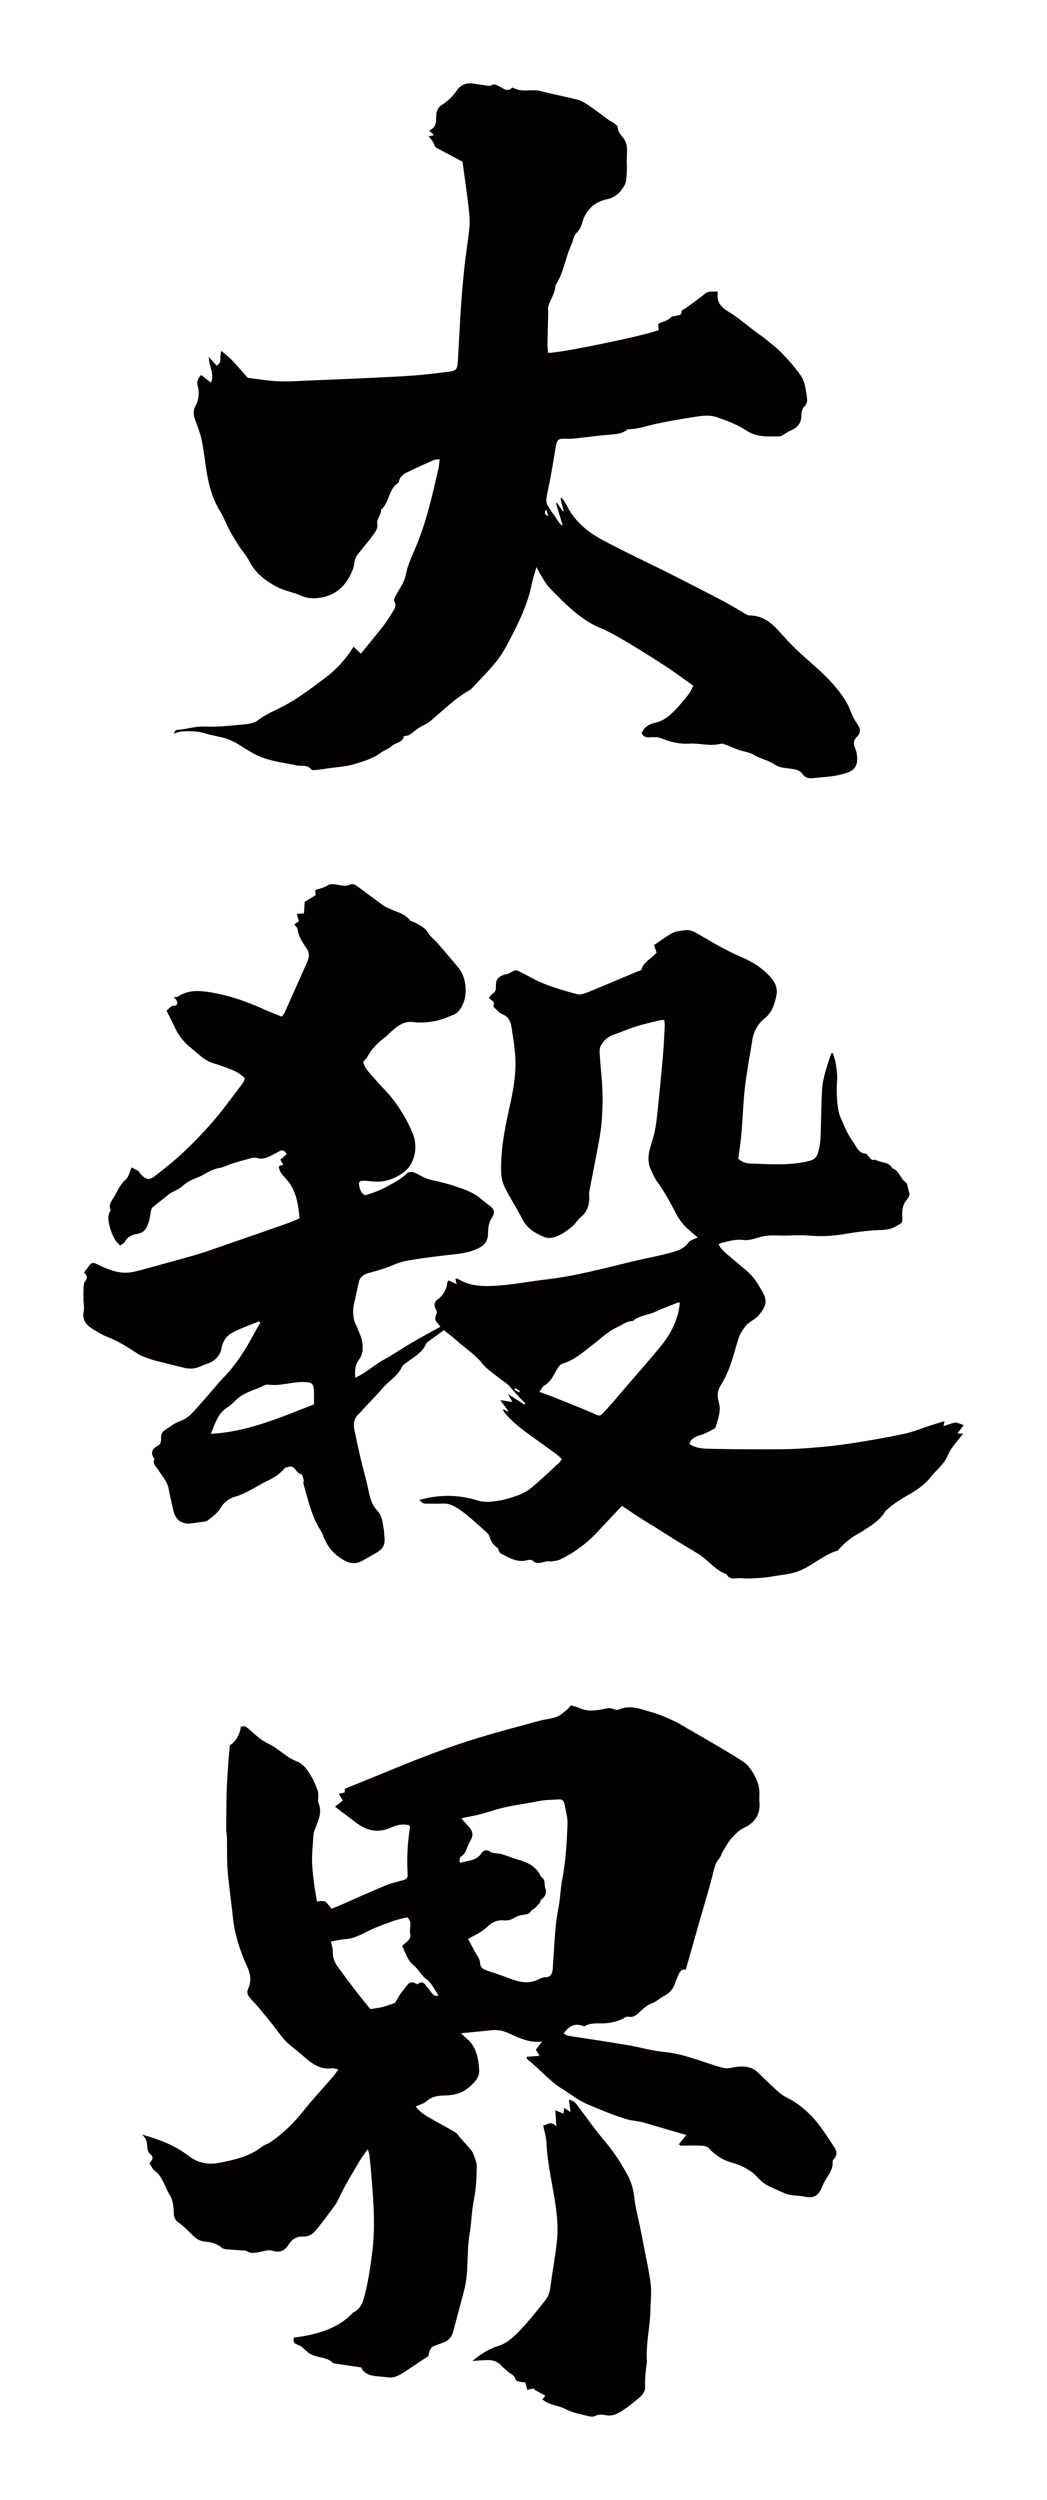 <?xml version="1.0" encoding="utf-8"?>
<!-- Generator: Adobe Illustrator 22.1.0, SVG Export Plug-In . SVG Version: 6.00 Build 0)  -->
<svg version="1.1" id="_x30_" xmlns="http://www.w3.org/2000/svg" xmlns:xlink="http://www.w3.org/1999/xlink" x="0px" y="0px"
	 viewBox="0 0 251.51 600" style="enable-background:new 0 0 251.51 600;" xml:space="preserve">
<style type="text/css">
	.st0{fill:#040000;}
</style>
<g>
	<path class="st0" d="M35.34,325.918c0.68,0.254,1.374,0.478,2.077,0.658c2.446,0.624,4.897,1.226,7.348,1.827
		c0.172,0.042,0.367-0.014,0.544,0.015c1.668,0.269,3.034-0.642,4.506-1.14c1.875-0.634,3.067-1.905,3.431-3.856
		c0.314-1.688,1.309-2.94,2.725-3.665c2-1.025,4.145-1.764,6.228-2.626c0.11,0.11,0.22,0.221,0.33,0.331
		c-0.534,0.93-1.094,1.845-1.596,2.792c-1.96,3.697-4.19,7.188-7.11,10.232c-1.964,2.048-3.707,4.305-5.629,6.396
		c-1.456,1.586-2.749,3.441-4.895,4.175c-1.352,0.462-2.39,1.334-3.55,2.069c-0.859,0.544-1.123,1.1-1.049,2.065
		c0.042,0.535-0.122,1.409-0.475,1.596c-1.535,0.812-2.314,1.725-1.12,3.378c-0.581,1.151,0.38,1.74,0.87,2.54
		c0.91,1.484,2.187,2.759,2.526,4.577c0.33,1.772,0.765,3.525,1.153,5.286c0.493,2.237,2.028,3.331,4.295,3.047
		c1.02-0.128,2.038-0.267,3.054-0.421c0.287-0.043,0.625-0.077,0.835-0.246c1.115-0.896,2.324-1.657,3.094-2.969
		c0.777-1.323,2.01-2.329,3.484-2.752c2.864-0.822,5.24-2.59,7.874-3.85c1.525-0.73,3.014-1.65,4.123-3.031
		c0.155-0.192,0.555-0.178,0.835-0.28c1.683-0.609,1.799,1.642,3.151,1.757c0.227,0.019,0.423,0.897,0.549,1.399
		c0.067,0.266-0.141,0.605-0.065,0.865c1.03,3.526,1.809,7.141,3.622,10.394c0.351,0.63,0.82,1.218,1.053,1.888
		c0.935,2.688,2.588,4.712,5.096,6.105c1.32,0.734,2.611,0.938,3.947,0.314c1.188-0.556,2.296-1.283,3.447-1.918
		c2.111-1.165,2.581-2.101,2.254-4.51c-0.048-0.358-0.003-0.73-0.071-1.083c-0.318-1.651-0.355-3.469-1.596-4.724
		c-0.911-0.921-1.356-1.987-1.702-3.131c-0.348-1.15-0.523-2.351-0.811-3.52c-0.505-2.048-1.068-4.081-1.551-6.134
		c-0.509-2.163-0.951-4.342-1.424-6.515c-0.345-1.59-0.093-2.988,1.233-4.086c0.361-0.299,0.624-0.713,0.948-1.06
		c1.545-1.661,3.154-3.269,4.628-4.991c1.51-1.763,3.693-2.918,4.649-5.179c0.084-0.199,0.31-0.347,0.49-0.495
		c1.87-1.54,4.247-2.535,5.287-4.97c0.109-0.254,0.412-0.442,0.655-0.62c1.157-0.847,2.324-1.679,3.586-2.588
		c1.056,0.838,2.033,1.534,2.918,2.333c2.144,1.937,4.637,3.48,6.446,5.806c0.582,0.749,1.374,1.351,2.127,1.948
		c1.273,1.009,2.602,1.947,3.884,2.945c0.326,0.254,0.558,0.628,0.84,0.939c0.804,0.885,1.607,1.771,2.419,2.648
		c0.298,0.322,0.62,0.623,0.931,0.934c-0.073,0.093-0.146,0.187-0.219,0.28c-1.222-0.783-2.445-1.565-3.931-2.516
		c0.402,0.72,0.668,1.196,1.067,1.91c-1.025-0.164-1.814-0.29-2.926-0.468c0.747,1.024,1.342,1.838,1.937,2.653
		c-0.054,0.036-0.109,0.072-0.163,0.107c-0.362-0.215-0.725-0.43-1.087-0.646c0.016,0.418,0.15,0.678,0.331,0.898
		c1.705,2.06,3.779,3.708,5.933,5.263c2.157,1.558,4.325,3.102,6.473,4.672c0.474,0.346,0.885,0.778,1.358,1.201
		c-0.253,0.362-0.385,0.644-0.597,0.838c-2.268,2.08-4.488,4.219-6.854,6.182c-0.982,0.814-2.232,1.383-3.449,1.816
		c-1.579,0.563-3.225,1.027-4.881,1.255c-1.406,0.194-2.971,0.322-4.284-0.095c-4.732-1.503-9.407-1.52-14.2-0.165
		c0.951,0.872,0.951,0.87,1.739,0.87c1.334,0,2.671,0.058,4.001-0.009c1.708-0.086,3.093,0.83,4.316,1.69
		c2.163,1.522,4.074,3.403,6.072,5.155c0.303,0.266,0.618,0.607,0.738,0.976c0.501,1.544,0.705,1.867,1.993,2.844
		c0.135,0.103,0.135,0.37,0.231,0.542c0.152,0.276,0.269,0.67,0.509,0.785c2.031,0.97,3.978,2.304,6.445,1.57
		c0.373-0.111,0.979-0.089,1.226,0.141c1.038,0.965,2.074,0.447,3.152,0.195c0.458-0.107,0.967,0.028,1.441-0.034
		c0.641-0.085,1.325-0.137,1.896-0.406c3.584-1.696,6.69-4.049,9.373-6.972c1.825-1.987,3.692-3.936,5.578-5.942
		c1.575,1.048,3.066,2.062,4.581,3.04c1.045,0.674,2.129,1.286,3.183,1.947c1.634,1.025,3.247,2.084,4.888,3.098
		c1.89,1.168,3.81,2.286,5.699,3.453c2.377,1.47,4.051,3.92,6.793,4.885c0.679,1.338,1.884,0.965,2.997,0.943
		c0.725-0.014,1.452,0.092,2.176,0.071c1.194-0.034,2.387-0.102,3.577-0.202c0.836-0.071,1.671-0.196,2.499-0.339
		c1.838-0.317,3.738-0.458,5.493-1.035c3.555-1.168,6.271-4.033,9.899-5.12c0.149-0.045,0.26-0.232,0.377-0.364
		c1.556-1.758,3.398-3.136,5.493-4.19c0.32-0.161,0.583-0.43,0.892-0.617c1.889-1.148,3.657-2.423,4.797-4.392
		c0.084-0.144,0.285-0.214,0.417-0.335c1.558-1.419,3.316-2.502,5.155-3.547c1.916-1.089,3.883-2.425,5.201-4.136
		c1.355-1.759,3.243-3.05,4.156-5.281c0.777-1.898,2.381-3.458,3.644-5.202c-0.319-0.015-0.747-0.036-1.342-0.065
		c0.579-0.749,1.06-1.371,1.53-1.978c-0.388-0.148-0.74-0.308-1.106-0.416c-0.343-0.101-0.73-0.268-1.049-0.194
		c-0.871,0.201-1.716,0.513-2.691,0.819c0.101-0.554,0.152-0.832,0.213-1.168c-1.18,0.362-2.317,0.7-3.446,1.06
		c-2.126,0.678-4.207,1.568-6.38,2.015c-4.61,0.949-9.252,1.781-13.91,2.449c-3.707,0.532-7.454,0.853-11.195,1.076
		c-3.258,0.193-6.533,0.154-9.8,0.151c-4.048-0.004-8.097-0.039-12.143-0.138c-1.547-0.038-3.102-0.241-4.428-1.167
		c0.458-1.182,1.263-1.692,2.419-2.008c1.254-0.342,2.415-1.035,3.598-1.613c0.183-0.09,0.322-0.372,0.384-0.592
		c0.533-1.893,1.297-3.757,0.693-5.794c-0.408-1.378-0.391-2.661,0.429-3.988c0.91-1.473,1.685-3.064,2.274-4.692
		c0.838-2.318,1.392-4.737,2.196-7.069c0.3-0.869,0.922-1.641,1.466-2.409c0.831-1.172,2.277-1.573,3.242-2.72
		c1.528-1.817,2.28-3.289,0.887-5.62c-0.931-1.558-1.782-3.146-3.092-4.376c-1.714-1.608-3.601-3.029-5.362-4.589
		c-0.777-0.688-1.64-1.351-2.068-2.476c0.322-0.131,0.528-0.249,0.749-0.301c1.689-0.392,3.306-0.932,5.147-0.682
		c1.247,0.17,2.632-0.273,3.888-0.659c1.779-0.546,3.558-0.448,5.364-0.409c2.225,0.048,4.468-0.188,6.673,0.017
		c2.913,0.272,5.755,0.089,8.62-0.409c2.196-0.382,4.417-0.667,6.639-0.844c1.834-0.146,3.625,0.103,5.407-0.929
		c1.587-0.919,1.724-0.713,1.608-2.591c-0.076-1.239,0.097-2.5,0.85-3.532c0.502-0.689,1.138-1.239,0.759-2.221
		c-0.298-0.771-0.285-1.905-0.827-2.292c-1.299-0.925-1.5-2.833-3.173-3.328c-0.828-1.726-2.818-1.205-4.074-2.104
		c-0.838,0.375-1.197-0.298-1.645-0.761c-0.209-0.216-0.391-0.648-0.592-0.651c-1.827-0.032-2.307-1.742-3.071-2.774
		c-1.305-1.763-2.17-3.878-3.054-5.916c-0.444-1.023-0.61-2.195-0.742-3.318c-0.152-1.295-0.154-2.61-0.167-3.916
		c-0.008-0.828,0.151-1.66,0.111-2.484c-0.054-1.123-0.175-2.25-0.364-3.359c-0.133-0.787-0.424-1.547-0.645-2.319
		c-0.142,0.004-0.284,0.009-0.426,0.013c-0.918,2.852-2.008,5.684-2.198,8.705c-0.243,3.842-0.196,7.702-0.372,11.55
		c-0.06,1.309-0.3,2.641-0.689,3.89c-0.187,0.598-0.828,1.289-1.413,1.479c-1.308,0.423-2.7,0.645-4.074,0.794
		c-3.543,0.383-7.095,0.134-10.644,0.017c-1.07-0.036-2.006-0.347-2.931-1.142c0.156-1.144,0.326-2.321,0.476-3.501
		c0.679-5.373,0.59-10.816,1.462-16.172c0.204-1.246,0.357-2.501,0.561-3.747c0.262-1.604,0.604-3.196,0.819-4.805
		c0.295-2.204,1.34-4.133,2.963-5.425c1.913-1.523,2.437-3.481,2.881-5.613c0.373-1.792-0.454-3.264-1.538-4.458
		c-1.79-1.97-4.088-3.48-6.466-4.492c-3.405-1.448-6.582-3.24-9.74-5.105c-2.976-1.758-2.961-1.81-6.265-1.219
		c-0.571,0.102-1.112,0.441-1.634,0.728c-0.517,0.284-0.998,0.636-1.488,0.967c-0.779,0.527-1.552,1.061-2.277,1.557
		c0.255,0.743,0.429,1.248,0.613,1.783c-1.139,1.463-3.125,2.17-3.665,4.156c-0.047,0.174-0.526,0.228-0.802,0.343
		c-1.169,0.49-2.337,0.982-3.505,1.473c-2.887,1.212-5.76,2.457-8.67,3.612c-0.76,0.302-1.712,0.621-2.437,0.423
		c-3.898-1.067-7.804-2.146-11.368-4.148c-0.891-0.501-1.819-0.936-2.73-1.403c-1.234-0.633-1.951,0.779-3.031,0.767
		c-0.116-0.001-0.232,0.067-0.347,0.102c-1.584,0.477-2.119,1.242-2.047,3.022c0.027,0.668-0.18,1.147-0.75,1.532
		c-0.37,0.25-0.644,0.643-0.941,0.951c0.448,0.707,1.659,0.819,1.074,1.938c-0.053,0.102,0.172,0.411,0.331,0.553
		c0.587,0.522,1.126,1.207,1.82,1.477c1.393,0.541,1.981,1.641,2.182,2.904c0.435,2.74,0.91,5.501,0.985,8.264
		c0.107,3.943-0.675,7.828-1.533,11.666c-1.126,5.033-2.068,10.087-1.898,15.263c0.04,1.222,0.391,2.526,0.941,3.62
		c1.274,2.537,2.848,4.924,4.13,7.457c1.15,2.273,3.102,3.416,5.301,4.314c0.868,0.354,1.689,0.258,2.622-0.048
		c1.546-0.508,2.784-1.446,3.997-2.416c0.784-0.628,1.284-1.609,2.065-2.241c1.604-1.298,2.147-2.973,2.114-4.934
		c-0.007-0.42-0.082-0.854-0.006-1.258c0.785-4.13,1.629-8.249,2.381-12.384c0.323-1.777,0.561-3.581,0.671-5.382
		c0.135-2.215,0.191-4.445,0.106-6.662c-0.097-2.532-0.422-5.055-0.578-7.586c-0.062-1.005-0.255-2.199,0.182-2.991
		c0.649-1.171,1.657-2.201,3.085-2.672c1.829-0.603,3.592-1.411,5.431-1.979c1.954-0.604,3.962-1.036,5.951-1.525
		c0.217-0.053,0.465,0.018,0.808,0.038c0.033,0.574,0.114,1.111,0.085,1.642c-0.131,2.416-0.237,4.835-0.455,7.244
		c-0.46,5.058-0.934,10.116-1.512,15.162c-0.204,1.782-0.595,3.569-1.141,5.277c-0.649,2.029-1.197,4.027-0.401,6.092
		c0.453,1.176,0.989,2.366,1.726,3.377c1.794,2.458,3.194,5.127,4.604,7.805c0.529,1.004,1.222,1.958,1.998,2.786
		c0.928,0.989,2.025,1.818,3.112,2.772c-0.771,0.389-1.785,0.574-2.205,1.174c-1.18,1.685-2.967,2.117-4.704,2.575
		c-2.971,0.783-6.004,1.329-8.992,2.051c-6.743,1.627-13.44,3.433-20.363,4.247c-3.96,0.466-7.877,1.23-11.874,1.499
		c-3.302,0.223-6.482,0.225-9.406-1.581c-0.1-0.062-0.227-0.1-0.344-0.11c-0.101-0.008-0.208,0.04-0.326,0.067
		c0.086,0.361,0.171,0.719,0.302,1.274c-0.774-0.37-1.346-0.644-1.88-0.899c-0.166,0.165-0.311,0.24-0.322,0.33
		c-0.208,1.807-0.946,3.243-2.498,4.334c-0.659,0.462-0.809,1.491-0.325,2.246c0.317,0.495,0.335,0.835,0.112,1.315
		c-0.369,0.793-0.303,1.518,0.408,2.131c0.216,0.187,0.357,0.462,0.59,0.772c-2.402,1.337-4.743,2.593-7.036,3.931
		c-2.241,1.309-4.386,2.788-6.66,4.036c-2.285,1.254-4.2,3.123-6.736,4.25c-0.158-1.686-0.025-3.104,0.829-4.247
		c1.137-1.522,1.092-3.156,0.735-4.821c-0.212-0.99-0.703-1.921-1.078-2.875c-0.261-0.663-0.645-1.298-0.786-1.985
		c-0.284-1.376-0.304-2.693,0.075-4.156c0.415-1.598,0.675-3.269,1.08-4.897c0.348-1.403,1.354-1.878,2.577-2.203
		c1.22-0.325,2.438-0.669,3.634-1.072c1.708-0.576,3.351-1.454,5.101-1.773c3.62-0.659,7.284-1.095,10.944-1.504
		c2.465-0.276,4.897-0.566,7.073-1.882c1.175-0.711,1.682-1.82,1.703-3.125c0.022-1.403,0.144-2.724,0.982-3.942
		c0.682-0.991,0.511-1.913-0.291-2.559c-0.73-0.588-1.52-1.106-2.215-1.732c-2.026-1.827-4.57-2.56-7.061-3.398
		c-1.022-0.343-2.078-0.585-3.123-0.855c-0.633-0.164-1.273-0.305-1.915-0.435c-1.491-0.302-2.732-1.153-4.079-1.775
		c-0.481-0.222-1.447-0.169-1.763,0.165c-1.146,1.208-2.543,1.921-3.951,2.738c-1.957,1.136-3.985,1.945-6.083,2.554
		c-0.94-0.448-1.204-1.232-1.41-2.078c-0.267-1.089-0.036-1.441,1.109-1.411c0.956,0.025,1.909,0.184,2.865,0.215
		c2.59,0.086,4.9-0.866,6.863-2.395c2.437-1.899,3.291-5.902,2.066-8.949c-1.352-3.361-3.203-6.456-5.515-9.249
		c-1.149-1.387-2.489-2.617-3.631-4.009c-1.053-1.284-2.451-2.362-2.822-4.165c0.348-0.418,0.769-0.787,1.021-1.248
		c1.063-1.939,2.594-3.427,4.339-4.738c0.52-0.39,0.934-0.917,1.434-1.336c1.516-1.273,2.948-2.52,5.255-2.199
		c1.698,0.236,3.509,0.066,5.209-0.249c1.567-0.29,3.07-0.973,4.566-1.572c0.482-0.193,0.933-0.603,1.26-1.022
		c2.439-3.119,1.573-8.01-0.057-10.007c-1.711-2.095-3.486-4.139-5.258-6.184c-0.711-0.82-1.662-1.482-2.195-2.396
		c-0.771-1.321-2.039-1.825-3.236-2.493c-0.364-0.203-0.909-0.227-1.128-0.517c-1.221-1.611-3.14-1.942-4.801-2.744
		c-0.488-0.236-1.026-0.401-1.458-0.713c-2.004-1.445-3.979-2.931-5.965-4.401c-0.692-0.512-1.43-1.086-2.315-0.655
		c-0.856,0.417-1.613,0.21-2.46,0.06c-0.875-0.154-2.011-0.391-2.643,0.015c-0.853,0.547-1.716,0.773-2.628,1.015
		c-0.168,0.044-0.321,0.141-0.477,0.212c0.029,0.485,0.056,0.943,0.073,1.227c-1.02,0.599-1.893,1.111-2.601,1.527
		c-0.066,1.047-0.12,1.912-0.177,2.801c-0.7,0.053-1.206,0.092-1.729,0.131c0.193,0.668,0.354,1.228,0.501,1.737
		c-0.443,0.327-0.765,0.564-1.092,0.806c0.311,0.417,0.723,0.721,0.77,1.074c0.229,1.706,1.107,3.146,2.05,4.458
		c0.891,1.242,0.792,2.306,0.248,3.526c-1.796,4.031-3.584,8.065-5.391,12.09c-0.139,0.311-0.395,0.569-0.684,0.972
		c-1.607-0.662-3.18-1.26-4.711-1.95c-3.988-1.798-8.104-3.198-12.423-3.901c-2.73-0.445-5.473-0.61-7.937,1.101
		c-0.158,0.11-0.458,0.014-0.866,0.014c0.265,0.337,0.465,0.551,0.62,0.794c0.453,0.704,0.124,1.325-0.549,1.326
		c-0.891,0.001-1.143,0.675-1.818,1.183c0.516,1.027,1.045,2.082,1.577,3.136c0.432,0.857,0.8,1.757,1.32,2.557
		c0.517,0.795,1.14,1.538,1.807,2.215c0.672,0.682,1.459,1.251,2.187,1.878c1.309,1.128,2.585,2.289,4.303,2.808
		c1.263,0.381,2.51,0.823,3.742,1.295c1.41,0.541,2.807,1.126,3.885,2.392c-0.169,0.377-0.273,0.801-0.516,1.119
		c-2.309,3.023-4.532,6.122-7.001,9.01c-2.269,2.655-4.723,5.169-7.258,7.574c-2.099,1.992-4.398,3.782-6.677,5.573
		c-1.537,1.208-2.224,1.08-3.574-0.345c-0.207-0.218-0.322-0.546-0.559-0.709c-0.464-0.32-0.983-0.559-1.609-0.902
		c-0.533,1.148-0.733,2.34-1.437,2.936c-1.403,1.188-1.999,2.793-2.87,4.271c-0.543,0.922-1.334,1.733-0.766,2.959
		c0.085,0.182-0.214,0.527-0.302,0.807c-0.105,0.334-0.253,0.683-0.243,1.02c0.06,1.889,0.673,3.635,1.56,5.275
		c0.295,0.547,0.815,0.972,1.266,1.492c0.494-0.368,0.97-0.546,1.138-0.879c0.618-1.227,1.844-1.753,2.927-1.903
		c1.944-0.27,2.398-1.622,2.883-3.052c0.231-0.68,0.255-1.427,0.414-2.134c0.09-0.403,0.145-0.922,0.416-1.158
		c1.218-1.055,2.532-1.997,3.764-3.037c1.025-0.866,2.449-1.169,3.35-2.016c1.067-1.004,2.196-1.574,3.512-2.069
		c1.834-0.691,3.373-2.036,5.41-2.352c1.038-0.161,2.011-0.72,3.03-1.047c1.136-0.365,2.282-0.706,3.441-0.989
		c0.859-0.21,1.85-0.632,2.594-0.387c1.275,0.419,2.246,0,3.278-0.494c0.709-0.339,1.398-0.719,2.086-1.101
		c0.819-0.456,1.35-0.183,1.772,0.707c-0.499,0.427-0.992,0.85-1.53,1.31c0.24,0.39,0.479,0.778,0.718,1.166
		c-0.389,0.145-0.715,0.266-1.055,0.393c0.06,1.508,1.122,2.331,1.917,3.257c2.303,2.684,2.739,5.908,3.061,9.276
		c-1.167,0.471-2.159,0.917-3.182,1.276c-5.129,1.797-10.265,3.574-15.402,5.35c-1.942,0.672-3.876,1.375-5.842,1.967
		c-2.542,0.766-5.111,1.439-7.67,2.147c-1.977,0.548-3.951,1.112-5.936,1.626c-1.05,0.272-2.115,0.583-3.187,0.649
		c-2.68,0.163-5.096-0.89-7.425-2.02c-0.831-0.404-1.295-0.468-1.828,0.251c-0.424,0.573-0.862,1.136-1.325,1.743
		c0.722,0.631,0.955,1.268,0.291,2.072c-0.243,0.294-0.347,0.766-0.369,1.165c-0.058,1.073-0.055,2.15-0.043,3.225
		c0.01,0.936,0.248,1.91,0.059,2.798c-0.385,1.81,0.345,3.079,1.723,3.998c1.302,0.869,2.672,1.706,4.125,2.261
		c2.631,1.006,4.927,2.541,7.255,4.058C33.846,325.413,34.613,325.647,35.34,325.918z M130.712,332.574
		c1.69-0.967,2.348-2.71,3.276-4.228c0.344-0.563,0.673-0.93,1.277-1.116c2.779-0.855,4.875-2.761,7.117-4.491
		c1.898-1.465,3.625-3.169,5.871-4.208c1.248-0.577,2.332-1.494,3.801-1.497c1.532-1.371,3.627-1.376,5.387-2.213
		c1.743-0.828,3.575-1.471,5.37-2.189c0.106-0.042,0.235-0.027,0.469-0.05c-0.058,1.664-0.496,3.208-1.083,4.731
		c-0.881,2.287-2.23,4.299-3.773,6.161c-2.624,3.166-5.346,6.252-8.031,9.367c-1.612,1.871-3.193,3.771-4.861,5.591
		c-1.553,1.694-1.446,1.459-3.036,0.765c-3.037-1.325-6.129-2.527-9.206-3.761c-1.163-0.466-2.347-0.88-3.72-1.392
		C130.048,333.409,130.282,332.82,130.712,332.574z M123.832,333.118c0.35,0.246,0.699,0.493,1.049,0.739
		c-0.063,0.107-0.126,0.214-0.19,0.321c-0.375-0.229-0.751-0.458-1.126-0.687C123.654,333.367,123.743,333.243,123.832,333.118z
		 M64.314,332.298c2.903,0.448,5.69-0.658,8.561-0.612c2.178,0.035,2.518,0.34,2.549,2.534c0.013,0.905,0.002,1.81,0.002,2.833
		c-7.948,3.046-15.691,6.578-24.787,7.064c1.076-2.546,1.7-4.92,3.982-6.34c0.742-0.462,1.383-1.106,2.013-1.726
		c1.911-1.878,4.511-2.409,6.808-3.53C63.71,332.391,64.04,332.256,64.314,332.298z"/>
	<path class="st0" d="M108.804,559.77c0.9-3.405,1.852-6.794,2.72-10.21c1.151-4.53,0.507-9.156,1.321-13.677
		c0.339-1.884,0.392-3.817,0.641-5.719c0.22-1.674,0.607-3.328,0.784-5.006c0.178-1.673,0.199-3.363,0.265-5.046
		c0.014-0.354-0.03-0.722-0.118-1.065c-0.141-0.557-0.315-1.109-0.526-1.644c-0.173-0.441-0.346-0.913-0.642-1.27
		c-0.918-1.107-1.897-2.164-2.847-3.245c-0.316-0.359-0.55-0.844-0.939-1.074c-1.714-1.017-3.472-1.96-5.211-2.935
		c-1.579-0.886-3.207-1.71-4.37-3.327c0.904-0.424,1.903-0.661,2.581-1.262c1.345-1.191,2.958-1.366,4.549-1.383
		c2.133-0.023,4.05-0.583,5.623-1.928c1.22-1.043,2.56-2.344,2.477-4.04c-0.151-3.089-0.755-6.123-3.538-8.135
		c-0.206-0.15-0.364-0.368-0.803-0.824c2.742-0.268,5.125-0.498,7.508-0.736c1.483-0.148,2.818,0.208,4.185,0.839
		c2.342,1.08,4.702,2.25,7.769,1.894c-0.633,0.815-1.048,1.349-1.506,1.938c0.203,0.343,0.497,0.844,0.878,1.492
		c-1.13,0.083-2.09,0.152-3.1,0.226c0.075,0.23,0.077,0.548,0.232,0.667c2.904,2.22,5.196,5.129,8.377,7.074
		c2.035,1.244,3.867,2.765,6.129,3.707c3.219,1.34,6.414,2.718,9.774,3.67c0.459,0.13,0.951,0.146,1.424,0.233
		c0.774,0.143,1.557,0.251,2.311,0.464c2.035,0.572,4.055,1.195,6.083,1.79c1.316,0.386,2.636,0.759,4.043,1.163
		c-0.649,0.8-1.224,1.506-1.798,2.213c0.103,0.11,0.206,0.22,0.308,0.331c1.731,0,3.464-0.051,5.191,0.025
		c0.685,0.03,1.357,0.179,1.914,0.824c0.654,0.76,1.527,1.348,2.357,1.937c1.86,1.318,4.245,1.392,6.195,2.598
		c0.872,0.539,1.736,1.005,2.461,1.753c0.794,0.819,1.595,1.712,2.57,2.255c1.417,0.79,2.952,1.398,4.433,2.058
		c1.415,0.632,3.164,0.476,4.739,0.798c2.277,0.466,3.441-0.171,4.408-2.724c0.733-1.935,2.577-3.421,2.351-5.742
		c-0.018-0.191,0.208-0.43,0.363-0.61c0.805-0.937,0.657-1.857,0.027-2.818c-1.034-1.58-2.061-3.157-3.17-4.692
		c-1.84-2.542-4.015-4.662-6.652-6.323c-1.013-0.638-2.187-1.065-3.087-1.825c-1.789-1.512-3.465-3.163-5.138-4.807
		c-0.746-0.733-1.471-1.26-2.569-1.518c-1.434-0.337-2.725-0.133-4.09,0.14c-0.675,0.134-1.439,0.17-2.094-0.007
		c-4.65-1.26-9.058-3.321-13.958-3.783c-3.049-0.287-6.036-1.184-9.069-1.693c-4.708-0.791-9.432-1.478-14.146-2.235
		c-0.354-0.057-0.675-0.328-1.034-0.512c1.532-2.089,2.945-2.542,4.959-1.7c1.617-1.062,3.481-0.605,5.232-0.77
		c1.423-0.134,2.76-0.451,4.018-1.062c0.476-0.231,0.709-0.629,1.451-0.479c0.642,0.129,1.457-0.064,2.204-0.778
		c1.008-0.964,2.07-2.032,3.521-2.544c0.917-0.323,1.653-1.126,2.542-1.569c1.366-0.681,2.348-1.633,2.817-3.11
		c0.219-0.689,0.543-1.344,0.818-2.016c0.341-0.834,0.807-1.499,1.784-1.273c1.181-4.162,2.323-8.206,3.475-12.247
		c1.024-3.591,2.142-7.157,3.041-10.778c0.332-1.336,0.577-2.601,1.524-3.674c0.423-0.48,0.555-1.205,0.904-1.766
		c0.721-1.162,1.364-2.418,2.295-3.392c0.831-0.87,1.691-1.73,2.901-2.294c2.429-1.132,3.799-3.13,3.566-5.978
		c-0.054-0.663-0.031-1.335-0.011-2.002c0.063-2.078-0.727-3.899-1.819-5.576c-0.549-0.843-1.255-1.68-2.082-2.23
		c-2.201-1.464-4.497-2.788-6.776-4.134c-2.378-1.406-4.777-2.776-7.171-4.155c-0.927-0.534-1.831-1.125-2.806-1.552
		c-1.714-0.751-3.429-1.57-5.227-2.045c-2.561-0.676-5.132-1.868-7.883-0.623c-0.336,0.152-0.88,0.055-1.243-0.111
		c-0.911-0.418-1.738-0.162-2.643,0.025c-1.865,0.387-3.749,0.56-5.584-0.272c-0.648-0.294-1.361-0.441-2.055-0.658
		c-0.304,0.353-0.504,0.671-0.783,0.889c-0.835,0.654-1.619,1.483-2.574,1.848c-1.328,0.507-2.81,0.589-4.195,0.968
		c-5.242,1.434-10.509,2.798-15.696,4.414c-4.434,1.382-8.813,2.968-13.144,4.651c-5.856,2.275-11.632,4.757-17.474,7.069
		c-0.729,0.288-0.334,0.727-0.492,1.079c-0.446,0.103-0.89,0.205-1.396,0.322c0.339,0.554,0.618,1.011,0.977,1.597
		c-0.619,0.485-1.201,0.942-1.895,1.485c1.707,1.294,3.389,2.57,5.074,3.843c2.595,1.961,5.265,2.582,8.437,1.15
		c1.247-0.563,2.86-0.991,4.346-0.488c0.085,0.205,0.184,0.322,0.167,0.421c-0.622,3.776-0.789,7.574-0.571,11.391
		c0.041,0.717-0.249,1.097-0.966,1.29c-1.516,0.407-3.059,0.776-4.502,1.375c-3.677,1.527-7.305,3.175-10.957,4.767
		c-0.648,0.282-1.313,0.525-1.878,0.75c-0.589-0.686-0.958-1.422-1.548-1.714c-0.541-0.268-1.319-0.057-1.938-0.057
		c-0.246-1.503-0.535-2.973-0.715-4.456c-0.211-1.734-0.426-3.478-0.454-5.22c-0.029-1.788,0.147-3.58,0.274-5.367
		c0.051-0.713,0.093-1.465,0.346-2.119c0.814-2.109,1.929-4.134,0.906-6.518c-0.198-0.461-0.011-1.08-0.03-1.625
		c-0.014-0.412,0.019-0.858-0.125-1.228c-0.438-1.118-0.837-2.278-1.462-3.29c-0.914-1.477-1.81-3.106-3.54-3.755
		c-2.618-0.982-4.448-3.155-6.97-4.324c-1.756-0.814-3.234-2.277-4.729-3.574c-0.594-0.515-1.084-0.671-1.767-0.453
		c-0.284,1.988-1.222,3.548-2.647,4.491c-0.137,1.49-0.285,2.792-0.372,4.097c-0.159,2.354-0.336,4.709-0.406,7.066
		c-0.087,2.958-0.087,5.92-0.095,8.88c-0.002,0.711,0.154,1.421,0.17,2.133c0.059,2.638-0.047,5.289,0.164,7.914
		c0.296,3.661,0.871,7.299,1.236,10.956c0.424,4.242,1.708,8.256,3.464,12.074c0.86,1.869,1.021,3.525,0.229,5.287
		c-0.368,0.82-0.173,1.433,0.283,2.005c0.663,0.832,1.457,1.557,2.134,2.378c1.61,1.952,3.243,3.891,4.752,5.92
		c0.902,1.212,1.818,2.375,3.003,3.324c1.3,1.042,2.58,2.112,3.849,3.191c1.746,1.485,3.615,2.591,6.047,2.285
		c0.432-0.054,0.892,0.125,1.608,0.24c-0.511,0.707-0.852,1.259-1.27,1.743c-2.324,2.687-4.772,5.274-6.973,8.057
		c-2.342,2.961-4.977,5.562-8.089,7.68c-0.627,0.428-1.43,0.616-2.019,1.081c-3.013,2.375-6.643,3.159-10.249,3.868
		c-2.608,0.513-5.131,0.095-7.378-1.651c-3.305-2.568-7.188-3.99-11.25-5.15c1.029,0.792,1.295,1.84,1.322,3.05
		c0.013,0.551,0.237,1.302,0.635,1.599c1.124,0.839,0.492,1.514-0.088,2.262c0.423,0.638,0.699,1.406,1.243,1.809
		c2.001,1.483,2.408,3.939,3.646,5.875c0.771,1.207,0.897,2.94,0.949,4.45c0.033,0.942,0.468,1.625,0.988,1.989
		c1.316,0.92,2.403,2.027,3.521,3.152c0.72,0.725,1.791,1.452,2.748,1.513c1.64,0.104,3.039,0.477,4.301,1.51
		c0.263,0.215,0.67,0.315,1.022,0.348c1.25,0.117,2.504,0.176,3.756,0.272c0.402,0.031,0.871-0.003,1.186,0.193
		c0.921,0.575,1.845,0.4,2.811,0.238c1.109-0.185,2.353-0.669,3.321-0.353c1.924,0.629,3.087-0.125,3.977-1.56
		c0.827-1.332,2.048-1.904,3.44-1.851c1.497,0.057,2.39-0.681,3.206-1.697c0.971-1.209,1.936-2.427,2.847-3.682
		c0.885-1.219,1.89-2.402,2.507-3.754c1.503-3.294,3.432-6.335,5.262-9.437c0.439-0.742,1-1.412,1.684-2.363
		c0.198,0.61,0.331,0.87,0.361,1.141c0.167,1.502,0.333,3.005,0.455,4.512c0.511,6.272,1.069,12.545,0.285,18.835
		c-0.47,3.777-1.015,7.537-2.021,11.225c-0.409,1.498-1.075,2.657-2.488,3.426c-0.019-0.01-0.038-0.02-0.058-0.03
		c-3.431,3.826-8.69,5.411-14.252,6.071c-0.255,1.276-0.043,1.376,1.323,1.915c0.409,0.161,0.745,0.519,1.098,0.807
		c0.311,0.254,0.593,0.544,0.898,0.805c1.777,1.516,4.487,0.886,6.157,2.665c0.063,0.067,0.234,0.029,0.355,0.046
		c2.089,0.31,4.177,0.622,6.34,0.944c0.459,1.188,1.55,1.758,2.813,1.981c1.186,0.209,2.404,0.22,3.597,0.389
		c1.572,0.223,2.794-0.55,4.004-1.331c1.897-1.224,3.763-2.496,5.701-3.786c0.393-2.092,0.655-2.221,2.682-2.901
		C106.959,562.087,108.334,561.547,108.804,559.77z M110.722,445.582c1.326-0.818,1.424-2.333,2.114-3.499
		c0.997-1.682,0.869-2.421-0.424-3.892c-0.466-0.531-0.952-1.046-1.592-1.748c0.531-0.142,0.84-0.241,1.156-0.306
		c0.886-0.183,1.786-0.313,2.663-0.537c1.337-0.341,2.668-0.71,3.984-1.129c3.507-1.116,7.174-1.452,10.755-2.196
		c1.636-0.34,3.35-0.311,5.031-0.418c0.776-0.049,1.085,0.569,1.199,1.153c0.31,1.597,0.788,3.224,0.722,4.819
		c-0.187,4.458-0.42,8.922-1.286,13.327c-0.349,1.773-0.42,3.598-0.672,5.392c-0.252,1.79-0.67,3.562-0.84,5.358
		c-0.303,3.187-0.475,6.386-0.699,9.581c-0.035,0.484,0.01,0.985-0.103,1.449c-0.206,0.841-0.496,1.594-1.635,1.597
		c-0.578,0.002-1.195,0.245-1.726,0.516c-2.526,1.293-4.926,0.567-7.332-0.364c-0.895-0.346-1.809-0.646-2.715-0.963
		c-1.069-0.372-2.179-0.658-3.188-1.15c-0.397-0.194-0.798-0.844-0.8-1.288c-0.007-1.001-0.564-1.683-1.01-2.461
		c-0.628-1.097-1.207-2.222-1.88-3.47c0.173-0.108,0.321-0.216,0.482-0.298c1.557-0.783,3.081-1.574,4.365-2.825
		c1.006-0.979,2.325-1.495,3.81-1.333c1.009,0.11,1.853-0.24,2.726-0.764c0.685-0.41,1.572-0.526,2.388-0.66
		c0.574-0.094,1.007-0.205,1.314-0.78c0.174-0.326,0.656-0.474,0.952-0.752c0.421-0.394,0.825-0.813,1.182-1.265
		c0.181-0.228,0.163-0.673,0.372-0.81c1.019-0.667,1.329-1.681,0.967-2.68c-0.328-0.909,0.112-2.139-1.031-2.733
		c-1.118-2.606-3.404-3.572-5.916-4.243c-0.696-0.186-1.356-0.493-2.04-0.726c-0.621-0.211-1.241-0.453-1.881-0.578
		c-0.868-0.169-1.753-0.027-2.587-0.618c-0.611-0.432-1.465-0.212-1.918,0.501c-1.215,1.913-3.296,1.652-5.009,2.312
		c-0.099-0.125-0.198-0.25-0.295-0.374C110.45,446.337,110.456,445.747,110.722,445.582z M96.93,477.571
		c-0.908,1.022-1.527,2.3-2.06,3.134c-1.219,0.407-2.091,0.761-2.997,0.984c-0.927,0.229-1.885,0.329-2.925,0.501
		c-1.201-1.507-2.381-2.949-3.517-4.424c-1.4-1.818-2.777-3.653-4.137-5.502c-0.837-1.139-1.418-2.362-1.353-3.857
		c0.031-0.698-0.247-1.409-0.447-2.431c1.248-0.219,2.344-0.527,3.454-0.583c2.187-0.108,3.96-1.209,5.849-2.111
		c1.832-0.875,3.759-1.564,5.678-2.243c1.117-0.396,2.298-0.613,3.328-0.879c1.408,1.172,0.426,2.595,0.729,3.829
		c0.389,1.583-1.092,2.115-1.946,3.054c0.849,1.562,1.248,3.4,2.747,4.611c1.217,0.983,1.838,2.465,3.19,3.435
		c1.188,0.852,1.847,2.443,2.811,3.809c-0.927,0.349-1.277-0.217-1.647-0.618c-0.406-0.44-0.729-0.956-1.104-1.427
		c-0.564-0.708-1.093-1.553-2.171-0.697c-0.075,0.059-0.264,0.065-0.344,0.012C98.308,475.006,97.697,476.708,96.93,477.571z"/>
	<path class="st0" d="M92.075,150.228c-1.742,2.252-3.586,4.426-5.397,6.644c-0.662-0.632-1.17-1.116-1.74-1.659
		c-1.87,2.996-4.142,5.491-6.848,7.501c-3.118,2.316-6.183,4.702-9.64,6.573c-2.175,1.178-4.532,2.032-6.538,3.619
		c-0.961,0.761-2.547,0.876-3.875,1.002c-2.902,0.274-5.831,0.602-8.728,0.465c-2.423-0.115-4.652,0.69-6.996,0.834
		c-0.173,0.011-0.319,0.456-0.591,0.875c0.824-0.234,1.367-0.497,1.924-0.527c1.854-0.102,3.701-0.125,5.522,0.429
		c1.364,0.415,2.781,0.657,4.17,0.993c1.507,0.364,2.875,0.996,4.201,1.834c1.87,1.182,3.781,2.428,5.849,3.136
		c2.503,0.857,5.189,1.178,7.794,1.739c1.221,0.263,2.652-0.267,3.622,1.021c0.147,0.195,0.718,0.127,1.083,0.089
		c1.025-0.109,2.046-0.253,3.065-0.406c2.101-0.313,4.275-0.403,6.281-1.026c2.203-0.685,4.481-1.337,6.387-2.8
		c0.727-0.558,1.741-0.788,2.368-1.421c0.971-0.982,2.858-0.861,2.966-2.422c0.628-0.147,1.079-0.144,1.394-0.348
		c0.773-0.503,1.455-1.145,2.228-1.649c0.885-0.577,1.925-0.948,2.729-1.612c3.157-2.604,6.021-5.575,9.664-7.556
		c0.054-0.029,0.108-0.067,0.15-0.112c2.064-2.232,4.251-4.366,6.149-6.732c1.333-1.663,2.377-3.588,3.365-5.492
		c2.195-4.226,4.232-8.524,5.156-13.257c0.241-1.234,0.68-2.429,1.092-3.865c0.393,0.738,0.65,1.303,0.979,1.823
		c0.665,1.05,1.237,2.201,2.084,3.084c1.972,2.057,3.976,4.11,6.173,5.914c1.76,1.445,3.703,2.814,5.791,3.666
		c1.609,0.657,3.134,1.451,4.603,2.292c3.775,2.16,7.459,4.485,11.115,6.844c2.336,1.508,4.556,3.194,6.919,4.865
		c-0.388,0.728-0.628,1.382-1.036,1.904c-0.991,1.268-2.008,2.526-3.113,3.694c-1.408,1.488-2.897,2.82-5.053,3.289
		c-1.359,0.296-2.652,1.026-3.225,2.477c0.464,0.883,1.084,1.101,2.029,1.012c0.956-0.089,2.031-0.062,2.9,0.292
		c2.066,0.84,4.235,1.356,6.381,1.219c2.582-0.165,5.137,0.716,7.703,0.033c0.275-0.073,0.628,0.015,0.91,0.121
		c1.207,0.454,2.387,0.979,3.602,1.408c1.095,0.386,2.342,0.48,3.306,1.061c1.688,1.018,3.649,1.347,5.315,2.496
		c1.077,0.743,2.708,0.709,4.102,0.957c0.942,0.167,1.831,0.354,2.412,1.216c0.592,0.879,1.484,1.104,2.461,0.996
		c2.284-0.251,4.622-0.315,6.826-0.889c1.787-0.465,3.868-0.947,3.851-3.707c-0.006-0.981-0.166-1.81-0.509-2.639
		c-0.393-0.947-0.477-1.739,0.32-2.552c1.104-1.127,1.085-1.953,0.182-3.26c-0.42-0.607-0.783-1.261-1.103-1.926
		c-0.503-1.046-0.853-2.178-1.437-3.174c-2.447-4.172-6.001-7.328-9.599-10.47c-2.234-1.95-4.352-4.064-6.309-6.292
		c-2.034-2.316-4.197-4.15-7.475-4.15c-0.387,0-0.792-0.295-1.158-0.506c-1.511-0.867-2.988-1.796-4.52-2.624
		c-2.178-1.177-4.391-2.292-6.594-3.423c-2.489-1.278-4.973-2.563-7.477-3.812c-5.218-2.603-10.517-5.053-15.645-7.82
		c-3.522-1.9-6.577-4.462-8.436-8.177c-0.33-0.66-0.787-1.256-1.186-1.882c-0.113,0.062-0.225,0.124-0.338,0.186
		c0.254,0.998,0.508,1.995,0.762,2.993c-0.064,0.03-0.128,0.061-0.193,0.091c-0.474-0.689-0.949-1.378-1.423-2.067
		c-0.071,0.046-0.142,0.092-0.213,0.138c0.509,1.696,1.018,3.393,1.612,5.374c-0.423-0.317-0.608-0.397-0.704-0.537
		c-0.988-1.43-2.014-2.838-2.907-4.326c-0.29-0.484-0.376-1.208-0.287-1.781c0.276-1.768,0.71-3.511,1.031-5.274
		c0.421-2.318,0.789-4.647,1.186-6.969c0.32-1.867,0.664-2.105,2.621-1.987c0.673,0.04,1.357,0.002,2.029-0.071
		c2.829-0.304,5.649-0.704,8.484-0.926c1.435-0.112,2.806-0.222,3.983-1.148c0.129-0.102,0.338-0.139,0.51-0.142
		c2.192-0.033,4.23-0.808,6.337-1.259c3.395-0.726,6.822-1.33,10.258-1.823c1.391-0.2,2.952-0.302,4.243,0.129
		c2.515,0.839,5.093,1.786,7.279,3.238c2.635,1.751,5.381,1.443,8.187,1.429c0.163-0.001,0.33-0.135,0.486-0.225
		c0.681-0.395,1.325-0.873,2.044-1.179c1.652-0.703,2.574-1.8,2.551-3.692c-0.008-0.683,0.217-1.558,0.67-2.012
		c0.623-0.625,0.807-1.266,0.691-2.011c-0.292-1.881-0.405-3.886-1.515-5.468c-1.326-1.89-2.857-3.661-4.47-5.318
		c-1.375-1.412-2.981-2.602-4.506-3.864c-0.52-0.431-1.116-0.768-1.658-1.174c-2.233-1.675-4.346-3.548-6.725-4.981
		c-1.89-1.138-2.925-2.403-2.55-4.629c0.006-0.038-0.078-0.091-0.226-0.255c-0.885,0.209-1.893-0.241-2.858,0.565
		c-1.512,1.265-3.154,2.374-4.745,3.543c-0.295,0.216-0.878,0.422-0.868,0.606c0.069,1.21-0.9,0.963-1.527,1.184
		c-0.345,0.122-0.831,0.09-1.035,0.321c-0.756,0.853-1.817,1.015-2.781,1.406c-0.1,0.041-0.159,0.185-0.309,0.372
		c0.046,0.387,0.102,0.854,0.152,1.273c-2.286,1.145-24.41,5.721-26.597,5.481c-0.047-0.683-0.149-1.399-0.137-2.113
		c0.037-2.35,0.115-4.699,0.177-7.048c0.02-0.748-0.134-1.553,0.093-2.231c0.538-1.604,1.618-3.02,1.643-4.804
		c2.021-2.972,2.337-6.615,3.851-9.789c0.419-0.878,0.489-2.038,1.119-2.668c0.756-0.756,1.185-1.523,1.449-2.508
		c0.827-3.086,2.932-5.04,5.946-5.681c2.091-0.444,3.296-1.717,4.219-3.32c0.485-0.842,0.465-2.008,0.547-3.038
		c0.082-1.03-0.003-2.072,0.001-3.109c0.007-1.746,0.418-3.542-0.739-5.128c-0.609-0.834-1.398-1.556-1.444-2.733
		c-0.012-0.316-0.515-0.65-0.846-0.908c-0.336-0.262-0.76-0.41-1.108-0.661c-1.59-1.149-3.141-2.354-4.758-3.462
		c-0.864-0.592-1.78-1.236-2.767-1.497c-2.986-0.789-6.041-1.319-9.025-2.113c-2.166-0.576-4.494,0.419-6.564-0.794
		c-0.085-0.05-0.282-0.037-0.349,0.028c-1.137,1.088-1.998,0.127-2.959-0.344c-0.524-0.257-1.371-0.653-1.658-0.437
		c-0.703,0.53-1.308,0.217-1.945,0.145c-0.987-0.111-1.965-0.302-2.95-0.427c-1.565-0.199-2.955,0.527-3.707,1.656
		c-0.995,1.493-2.204,2.586-3.656,3.541c-1.096,0.721-1.35,1.921-1.319,3.126c0.038,1.511-0.352,2.353-1.693,2.974
		c0.367,0.338,0.701,0.647,1.196,1.104c-0.576,0.136-0.939,0.222-1.304,0.309c0.429,0.574,1.029,1.093,1.237,1.738
		c0.195,0.603,0.463,0.92,0.99,1.193c1.92,0.993,3.818,2.027,5.914,3.147c0.478,3.546,1.007,7.171,1.44,10.808
		c0.19,1.595,0.362,3.228,0.227,4.817c-0.247,2.905-0.782,5.784-1.098,8.685c-0.365,3.334-0.681,6.677-0.912,10.023
		c-0.31,4.467-0.5,8.941-0.777,13.41c-0.135,2.19-0.335,2.421-2.496,2.69c-2.834,0.353-5.673,0.702-8.52,0.901
		c-4.154,0.29-8.315,0.459-12.475,0.655c-3.851,0.181-7.703,0.338-11.555,0.488c-2.67,0.104-5.346,0.322-8.009,0.221
		c-2.474-0.094-4.934-0.543-7.424-0.839c-1.985-2.198-3.798-4.625-6.357-6.453c-0.197,0.65-0.208,1.23-0.194,1.81
		c0.017,0.724-0.136,1.346-0.941,1.703c-0.571-0.637-1.145-1.277-1.861-2.076c-0.008,2.218,1.441,4.042,0.537,6.177
		c-0.896-0.696-1.619-1.257-2.366-1.837c-0.744,0.773-1.126,1.493-0.859,2.449c0.492,1.756,0.324,3.426-0.558,5.049
		c-0.632,1.165-0.39,2.341,0.07,3.547c0.593,1.553,1.186,3.132,1.511,4.754c0.523,2.617,0.779,5.285,1.235,7.917
		c0.542,3.129,1.401,6.146,3.099,8.899c0.905,1.468,1.509,3.12,2.327,4.647c0.702,1.311,1.484,2.583,2.292,3.833
		c0.77,1.191,1.772,2.255,2.402,3.51c1.435,2.86,3.755,4.647,6.481,6.152c1.987,1.097,4.226,1.367,6.257,2.298
		c0.974,0.447,2.196,0.578,3.285,0.511c3.92-0.24,6.72-2.257,8.405-5.782c0.396-0.828,0.765-1.734,0.839-2.63
		c0.072-0.88,0.402-1.556,0.898-2.19c1.259-1.607,2.601-3.151,3.804-4.798c0.449-0.615,0.938-1.5,0.826-2.165
		c-0.245-1.46,0.933-2.437,0.943-3.748c2.032-1.694,1.708-4.902,4.093-6.375c0.09-0.055,0.144-0.212,0.165-0.33
		c0.208-1.194,1.134-1.78,2.071-2.243c2.104-1.041,4.252-1.995,6.402-2.941c0.351-0.154,0.801-0.083,1.303-0.124
		c-0.106,0.841-0.133,1.527-0.285,2.183c-1.5,6.487-2.923,12.99-5.573,19.153c-0.923,2.147-1.915,4.271-2.35,6.65
		c-0.279,1.522-1.384,2.894-2.12,4.332c-0.353,0.691-0.954,1.27-0.368,2.211c0.212,0.34-0.035,1.124-0.298,1.574
		C93.835,147.679,93.019,149.007,92.075,150.228z M131.232,122.33c0.16,0.52,0.32,1.04,0.481,1.56
		C130.958,123.567,130.597,123.114,131.232,122.33z"/>
	<path class="st0" d="M149.878,578.313c1.05-0.678,2.013-1.494,2.989-2.281c1.12-0.903,2.246-1.755,2.107-3.5
		c-0.099-1.238,0.094-2.501,0.185-3.751c0.057-0.777,0.28-1.557,0.234-2.324c-0.245-4.098,0.784-8.101,0.857-12.173
		c0.036-2.029,0.305-4.085,0.06-6.079c-0.388-3.161-1.112-6.282-1.71-9.417c-0.359-1.881-0.72-3.763-1.134-5.633
		c-0.414-1.872-0.87-3.717-1.076-5.648c-0.195-1.822-0.693-3.733-1.554-5.337c-1.566-2.916-3.372-5.703-5.542-8.262
		c-2.337-2.755-4.42-5.728-6.597-8.618c-0.507-0.673-1.048-1.225-2.044-1.328c0.139,1.029,0.254,1.885,0.396,2.935
		c-0.599-0.396-1.023-0.676-1.496-0.989c-0.093,0.535-0.163,0.935-0.236,1.359c-0.658-0.273-1.238-0.513-1.914-0.794
		c0.076,1.211,0.143,2.267,0.244,3.88c-1.333-1.495-2.159-0.358-3.158-0.227c0.292,1.491,0.733,2.837,0.792,4.2
		c0.225,5.16,1.509,10.158,2.214,15.243c0.378,2.72,0.585,5.442,0.303,8.142c-0.401,3.842-1.128,7.649-1.629,11.482
		c-0.149,1.141-0.57,2.116-1.252,2.967c-2.335,2.917-4.612,5.896-7.351,8.453c-1.122,1.047-2.341,1.954-3.923,2.44
		c-2.142,0.659-4.077,1.851-6.146,3.573c1.486-0.089,2.549-0.179,3.615-0.21c1.369-0.04,2.538,0.41,3.462,1.472
		c0.39,0.448,0.885,0.803,1.317,1.217c0.669,0.641,1.75,0.865,1.942,2.019c0.035,0.207,0.57,0.393,0.902,0.474
		c0.465,0.113,0.956,0.119,1.426,0.17c0.16,0.587,0.313,1.148,0.487,1.784c0.63-0.125,1.201-0.239,1.771-0.352
		c-0.035,0.095-0.07,0.191-0.104,0.286c0.888,0.491,1.775,0.983,2.694,1.491c-0.268,0.321-0.482,0.578-0.733,0.878
		c1.782,1.458,3.931,1.427,5.725,2.396c1.639,0.885,3.612,1.166,5.453,1.653c0.447,0.118,1.038,0.158,1.421-0.04
		c0.937-0.484,1.875-0.37,2.806-0.198C147.344,579.969,148.62,579.127,149.878,578.313z"/>
</g>
</svg>
